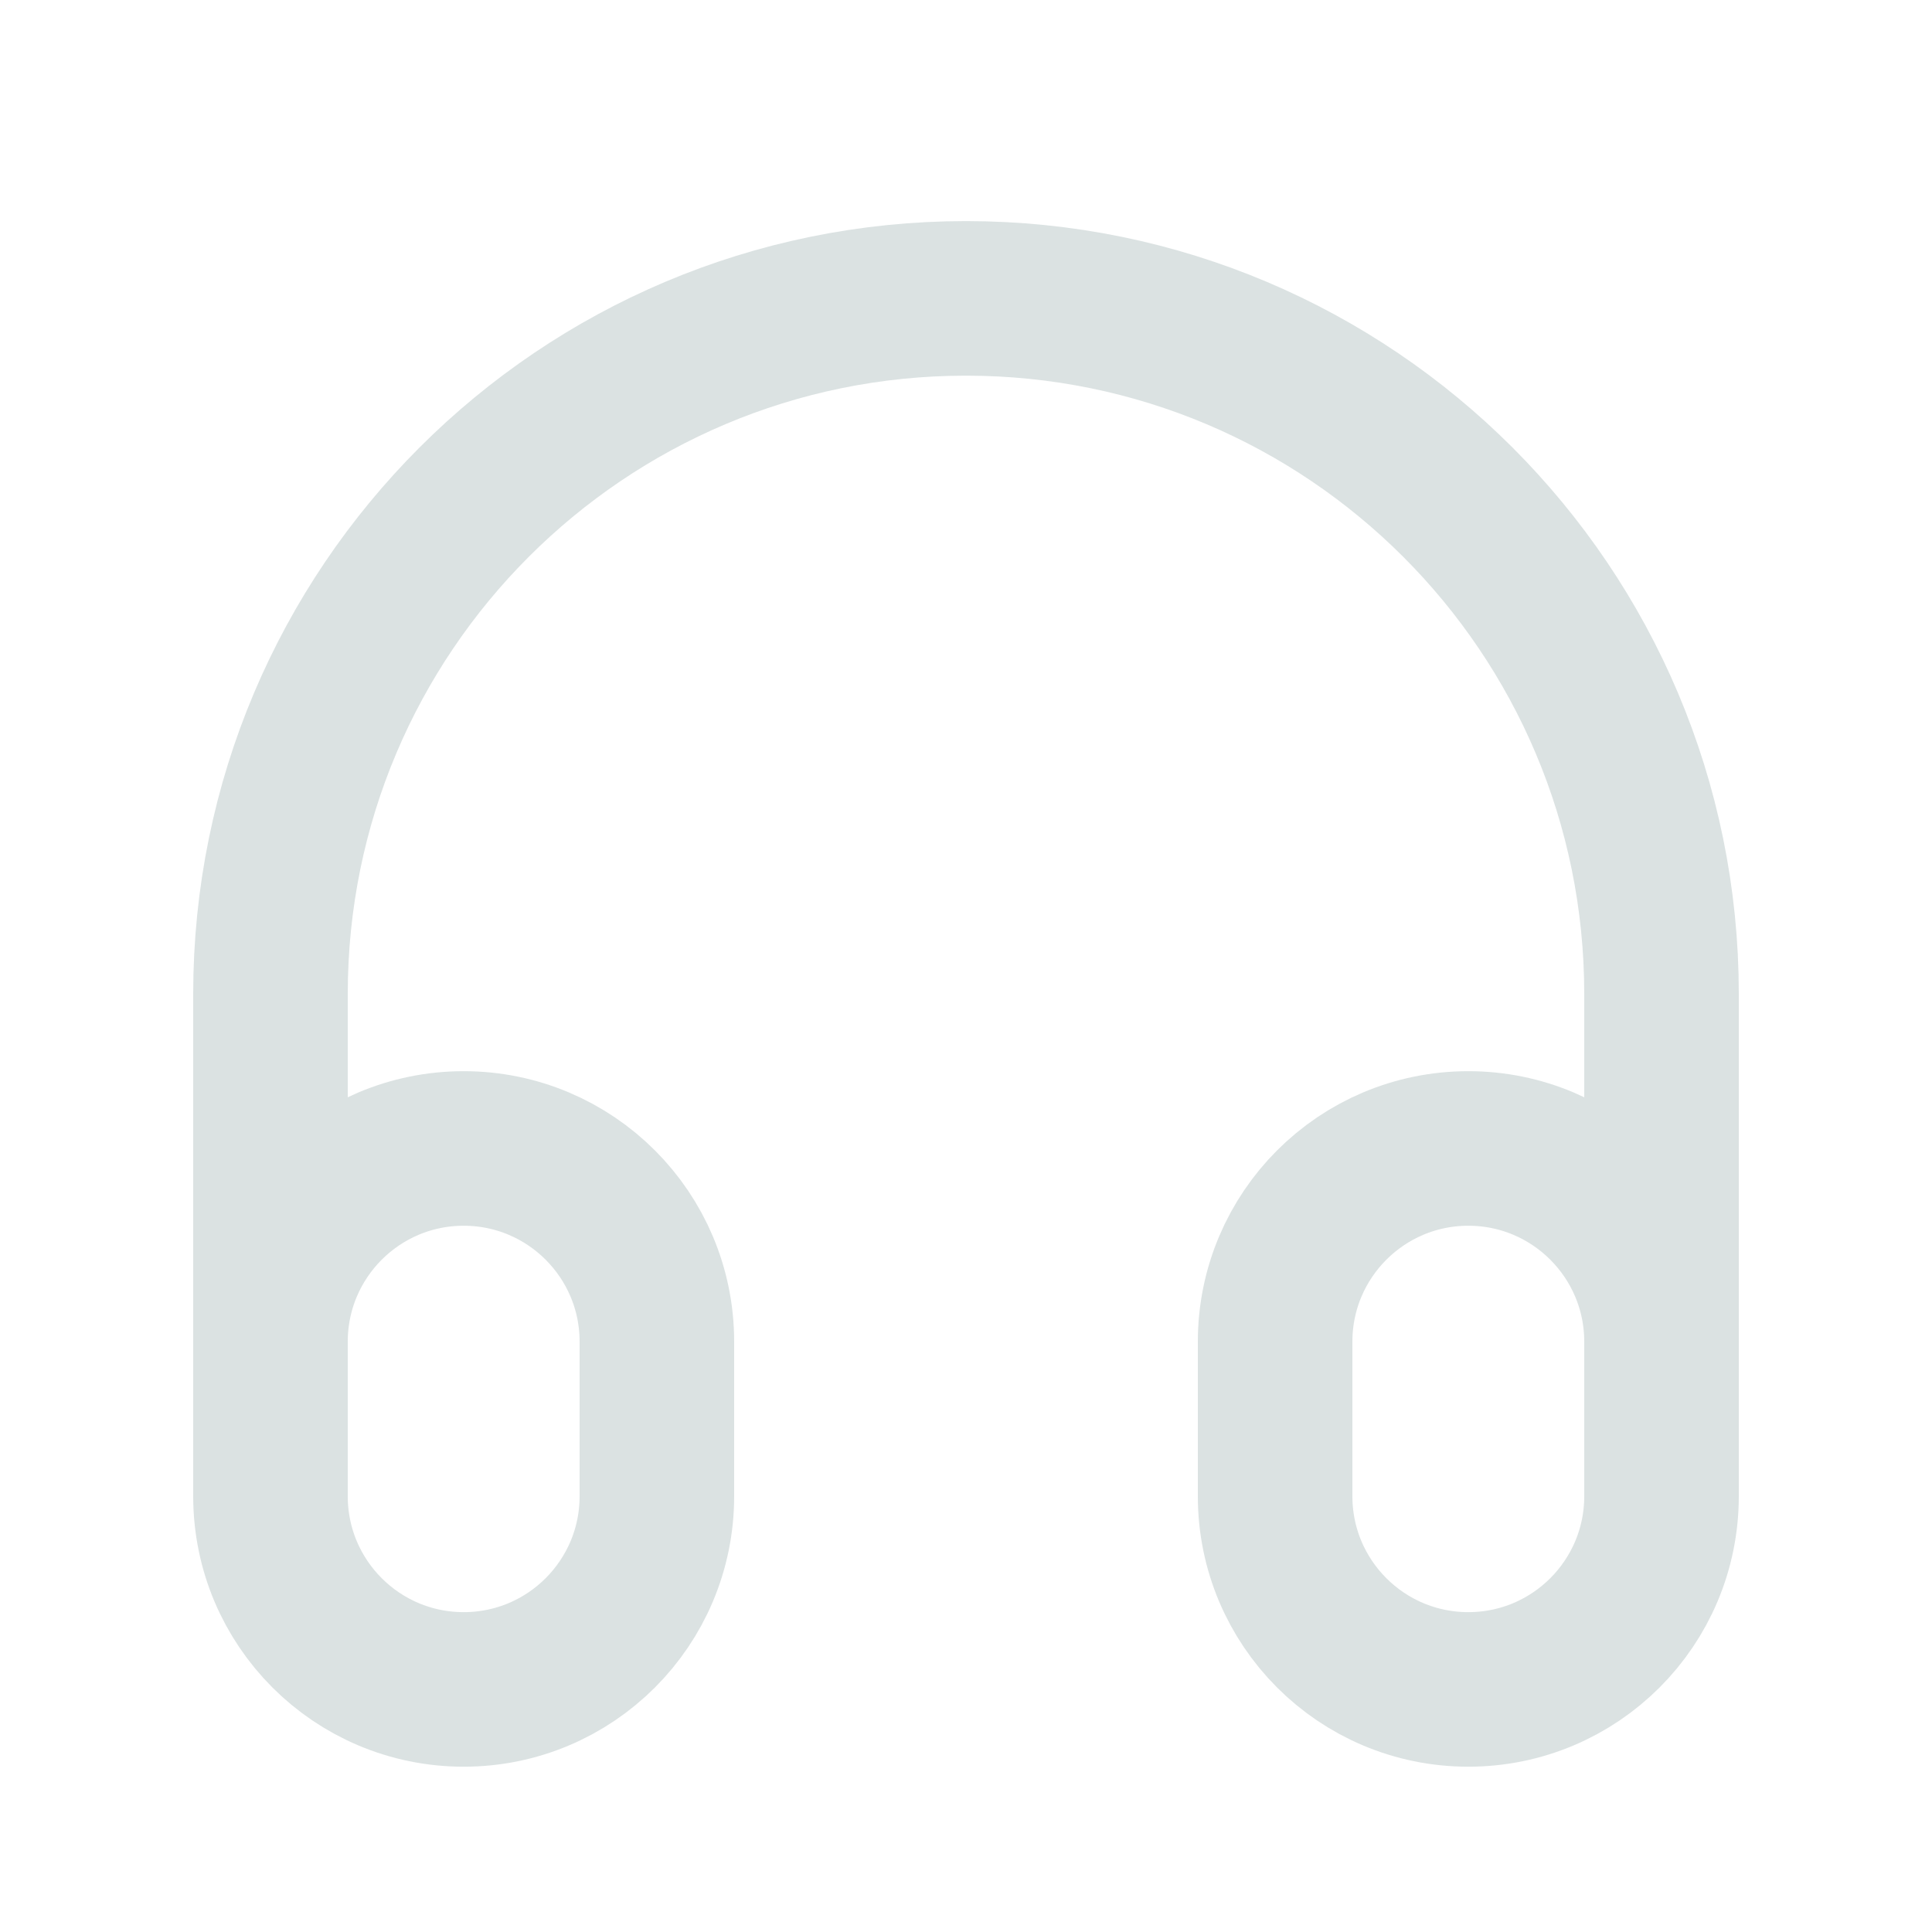 <svg width="25" height="25" viewBox="0 0 25 25" fill="none" xmlns="http://www.w3.org/2000/svg">
<path d="M21.5 18.861V12.861C21.5 7.891 17.471 3.861 12.5 3.861C7.529 3.861 3.5 7.891 3.5 12.861V18.861M6 21.861C4.619 21.861 3.5 20.742 3.5 19.361V17.361C3.5 15.981 4.619 14.861 6 14.861C7.381 14.861 8.5 15.981 8.5 17.361V19.361C8.5 20.742 7.381 21.861 6 21.861ZM19 21.861C17.619 21.861 16.5 20.742 16.5 19.361V17.361C16.5 15.981 17.619 14.861 19 14.861C20.381 14.861 21.5 15.981 21.5 17.361V19.361C21.5 20.742 20.381 21.861 19 21.861Z" stroke="#DBE2E2" stroke-width="2" stroke-linecap="round" stroke-linejoin="round"/>
</svg>

